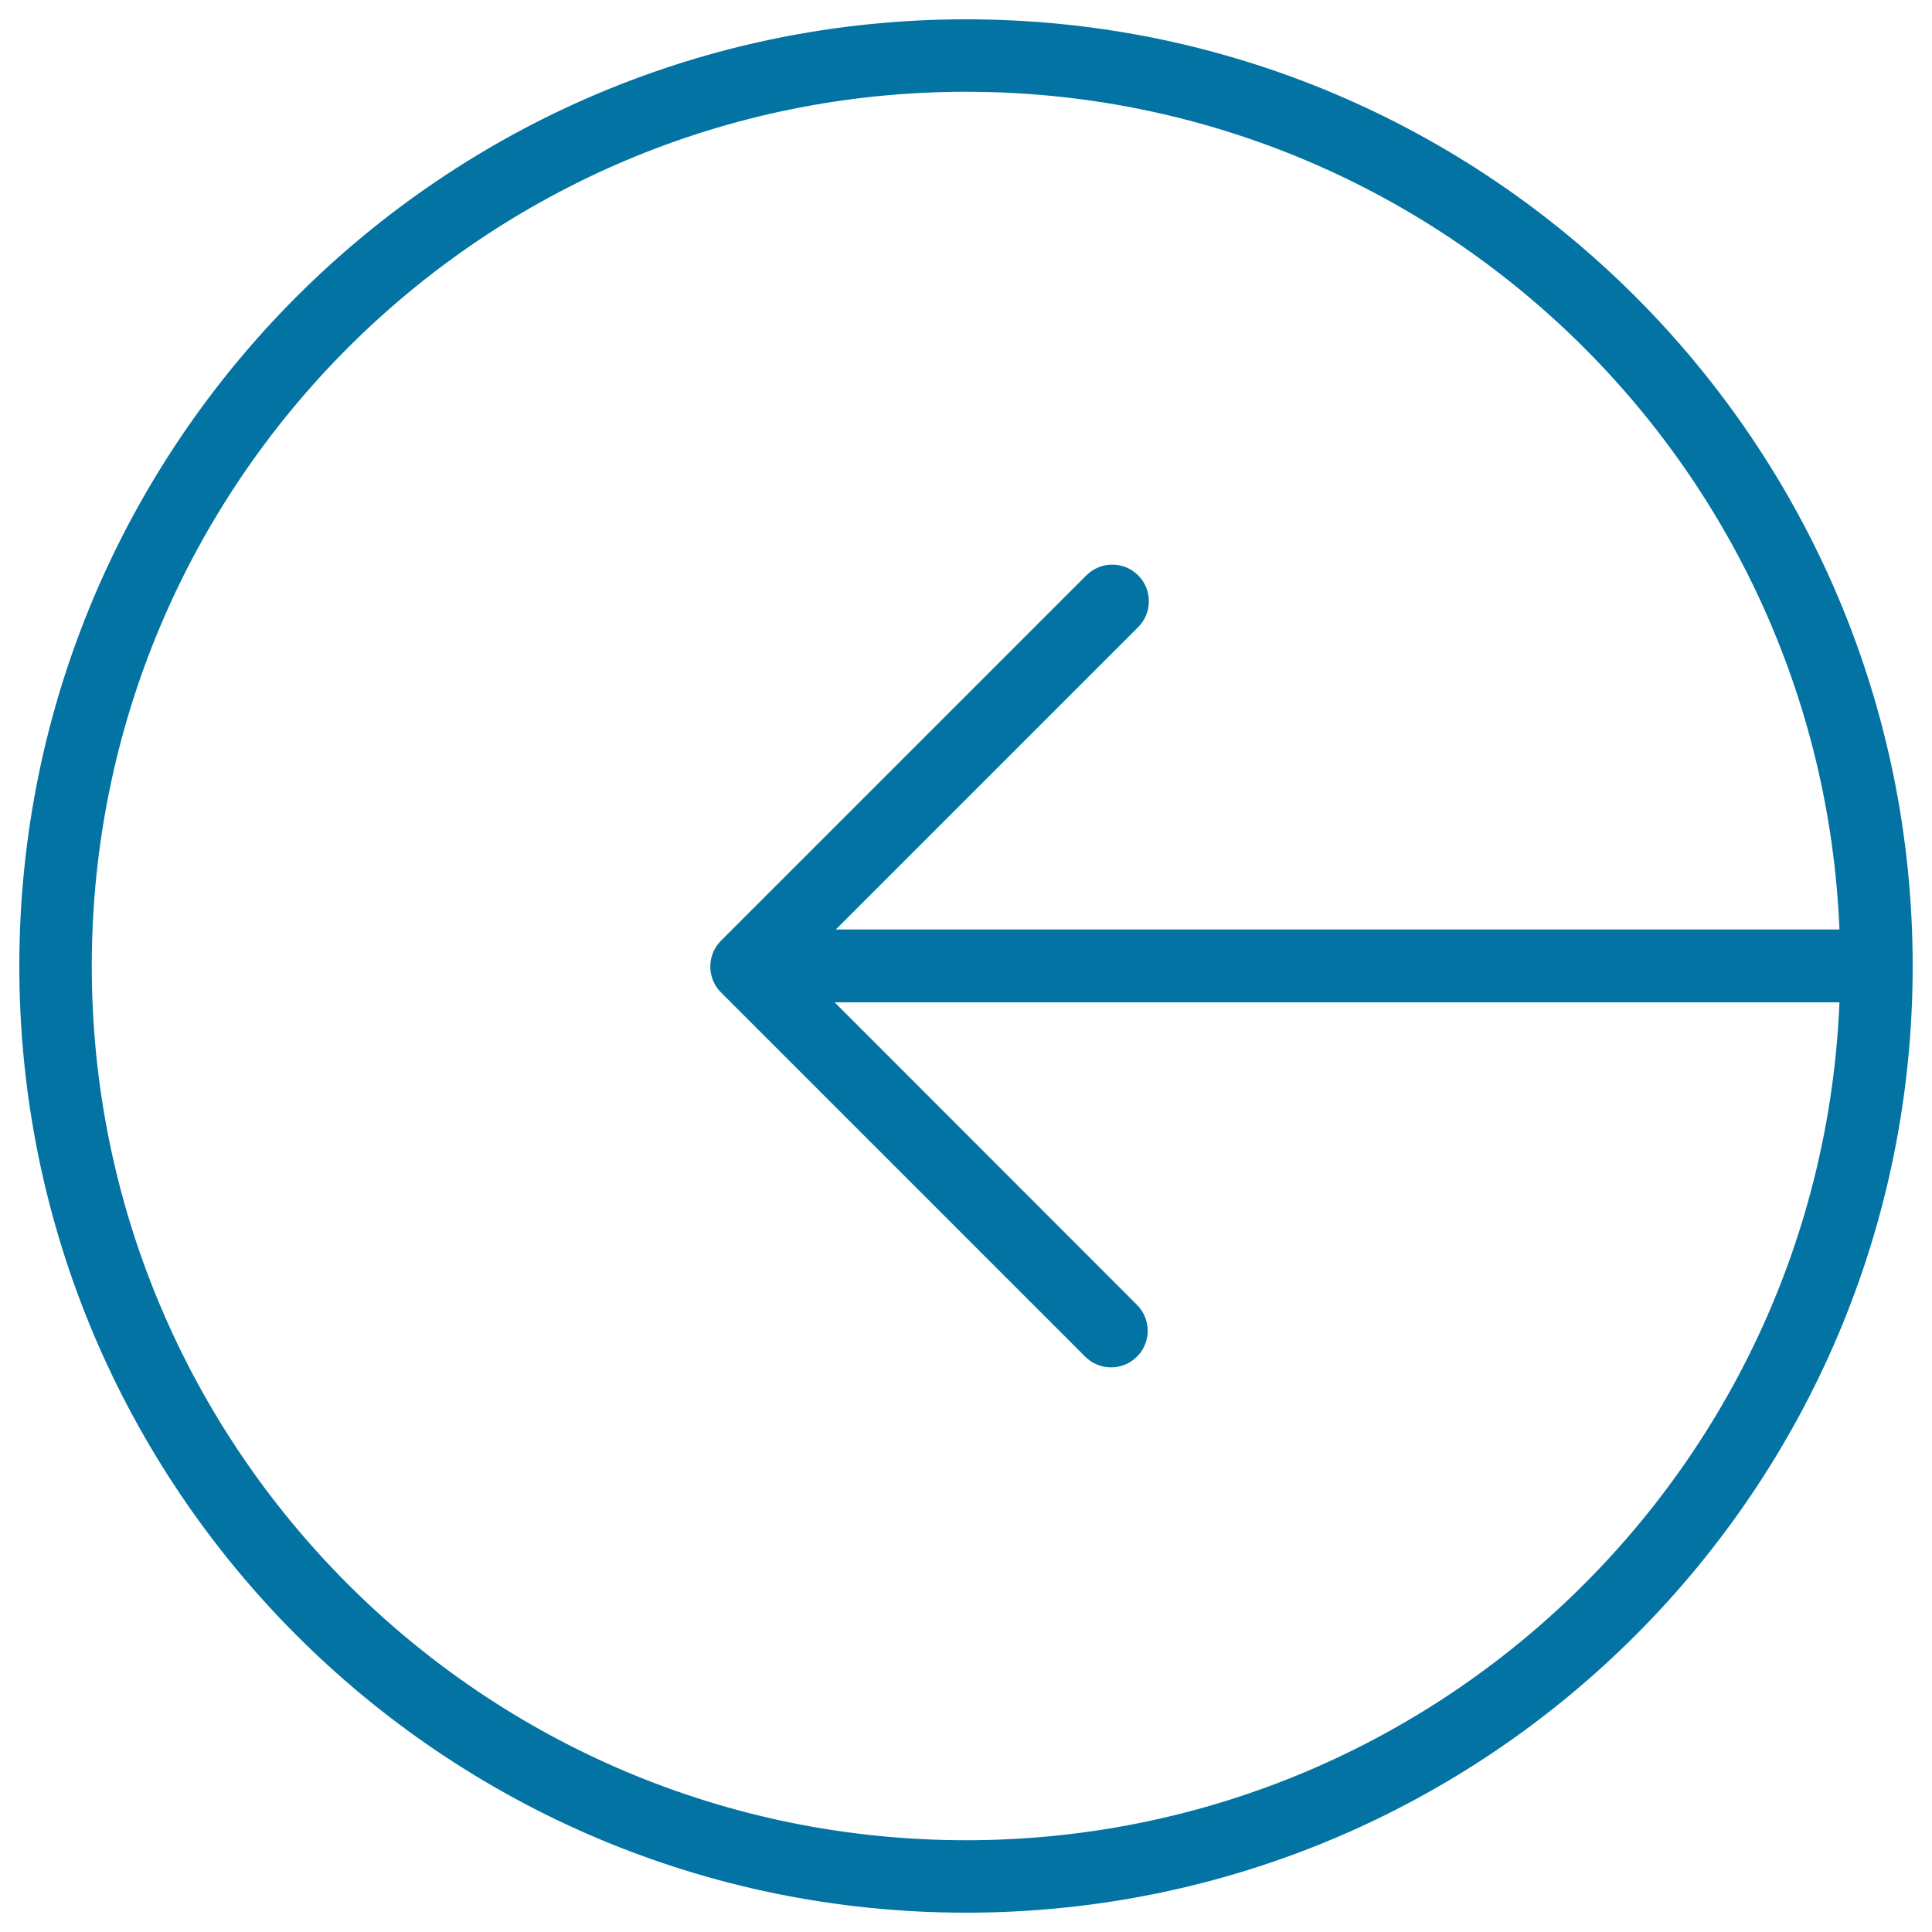 <svg xmlns="http://www.w3.org/2000/svg" viewBox="0 0 1000 1000" style="fill:#0273a2">
<title>Prev SVG icon</title>
<path d="M500,10C229.4,10,10,229.4,10,500c0,270.6,219.4,490,490,490c270.6,0,490-219.4,490-490C990,229.4,770.6,10,500,10z M500,952.5C250.1,952.5,47.5,749.9,47.5,500C47.5,250.1,250.1,47.5,500,47.5c243.6,0,442.2,192.5,452.1,433.6H432.6l156.5-156.5c7.4-7.4,7.4-19.4,0-26.8c-7.4-7.4-19.4-7.4-26.8,0L373.8,486.3c-0.1,0.1-0.2,0.2-0.3,0.3c-0.1,0.1-0.2,0.2-0.3,0.3c-7.4,7.4-7.4,19.4,0,26.8l188.5,188.5c7.4,7.4,19.4,7.4,26.8,0c7.4-7.4,7.4-19.4,0-26.8L432,518.8h520.1C942.2,760,743.6,952.5,500,952.5z"/>
</svg>